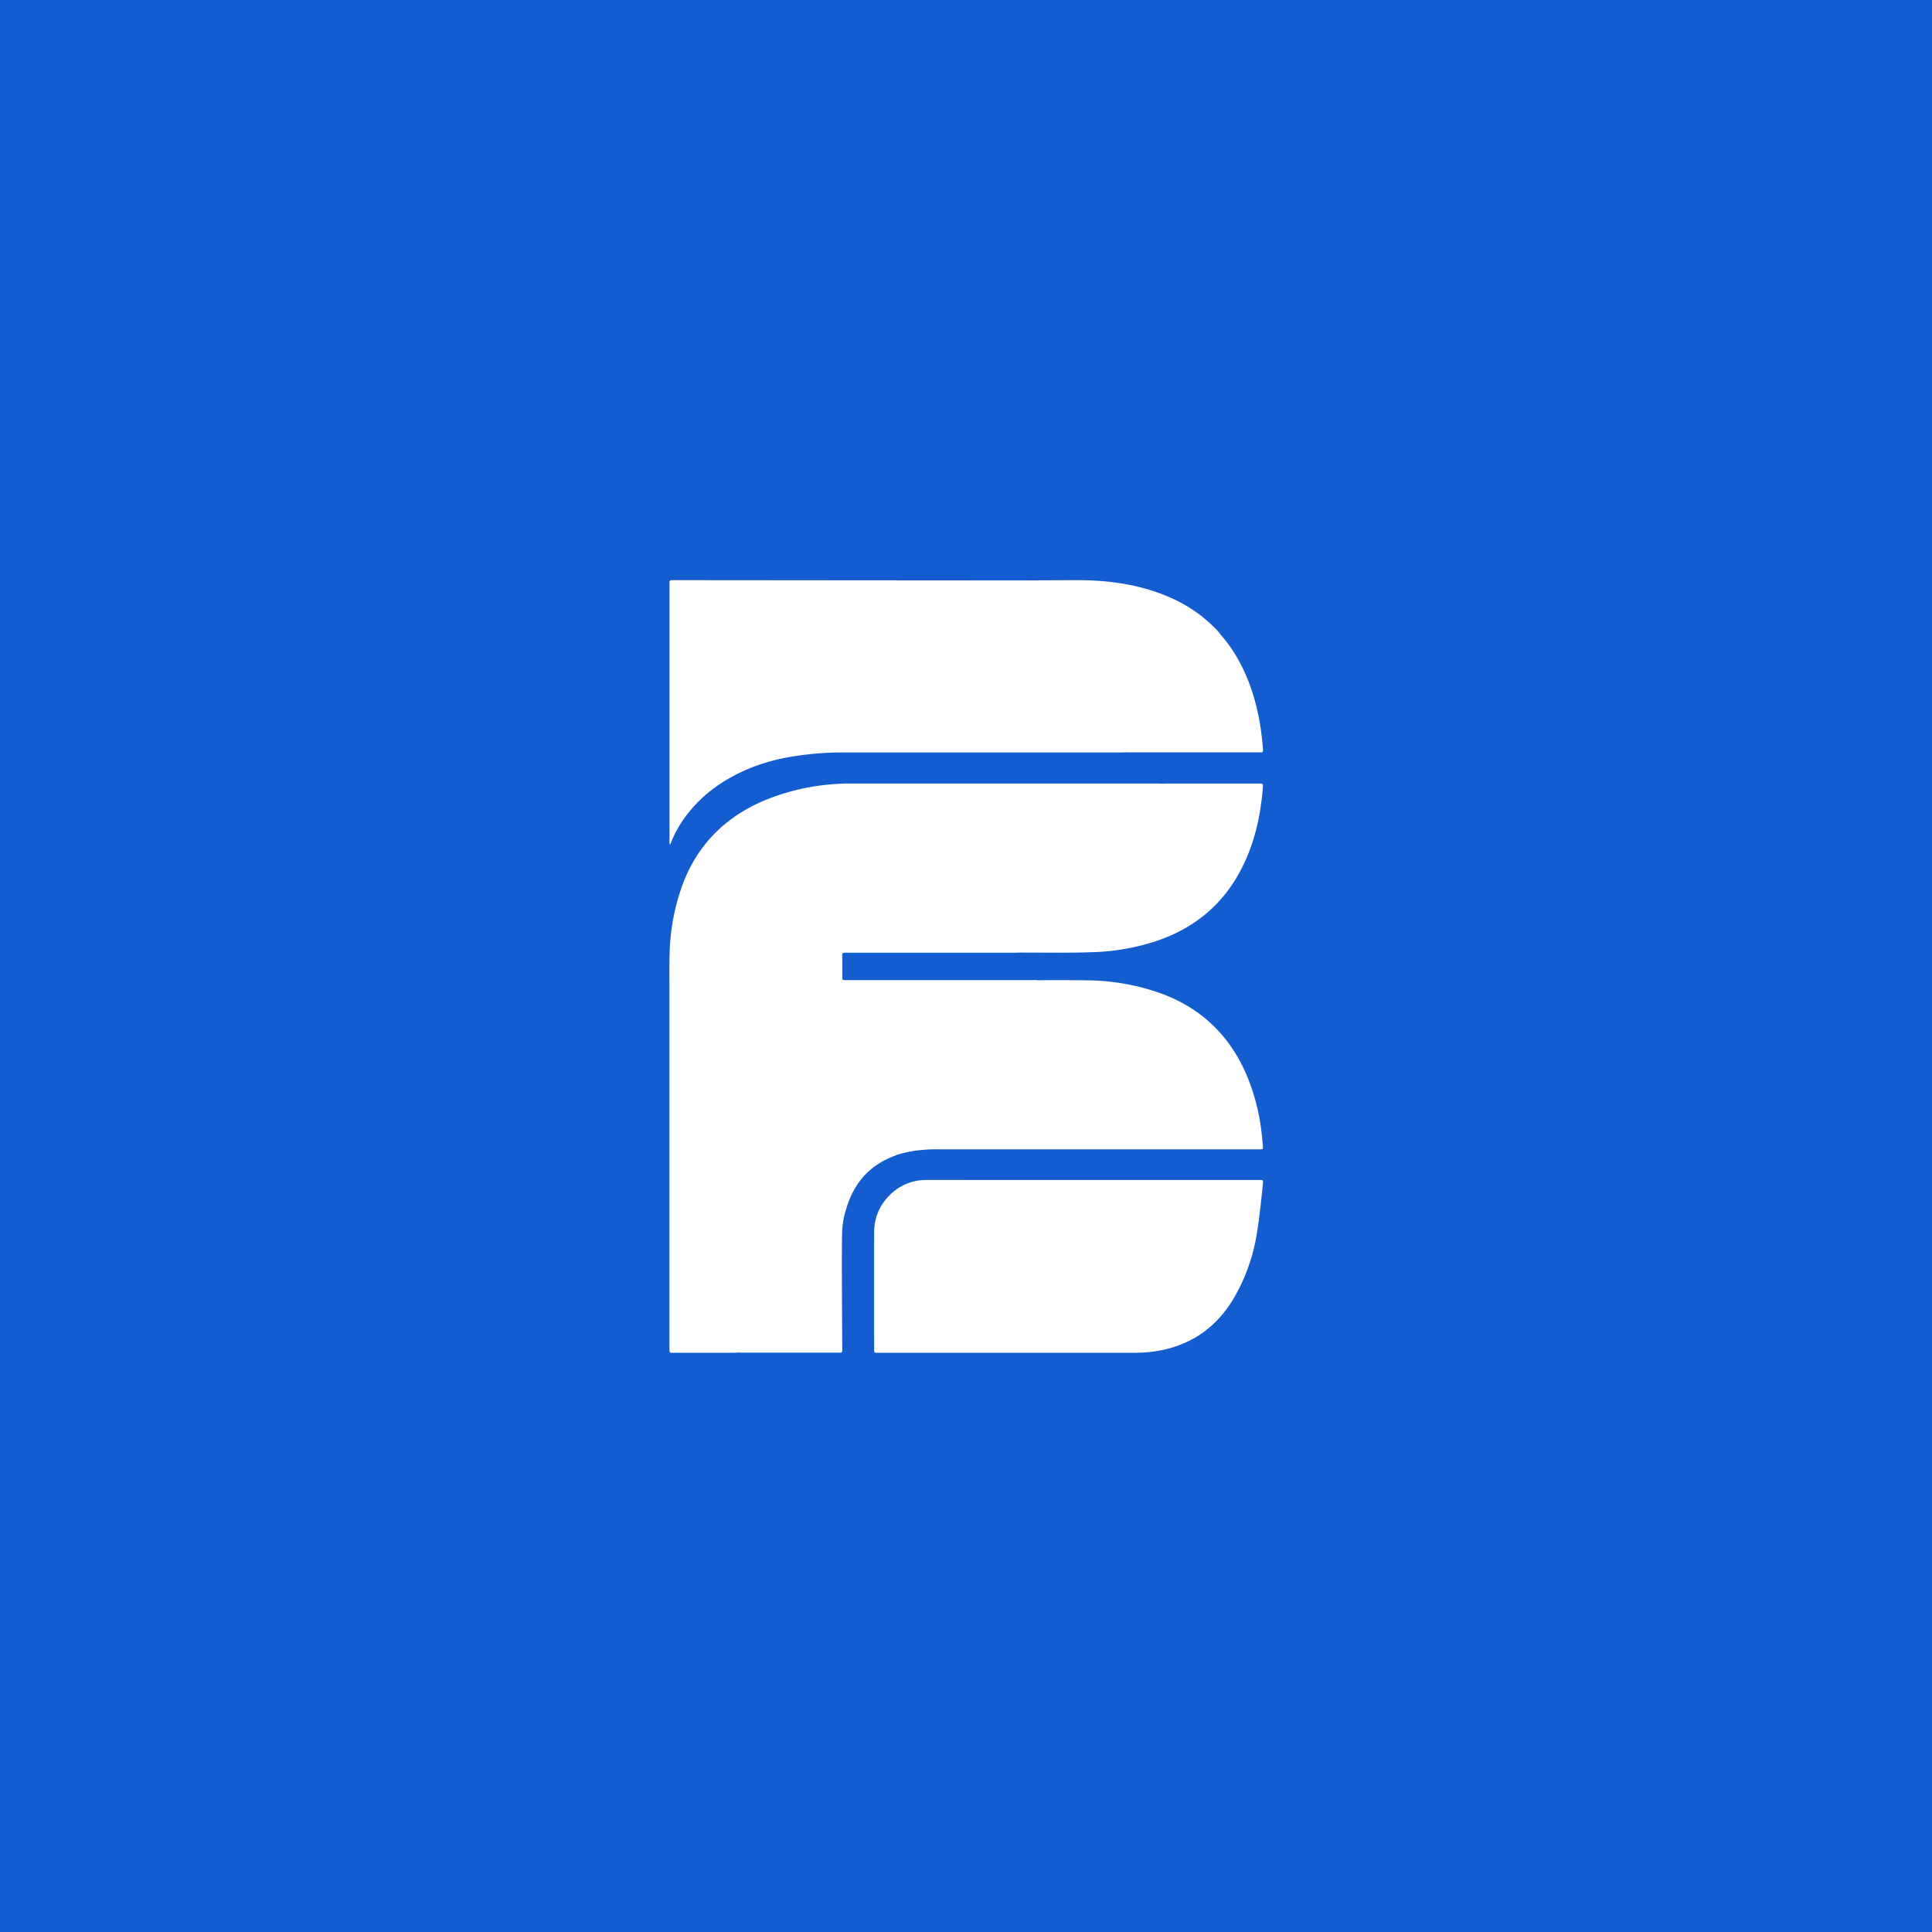 <svg viewBox="0 0 1039 1039"><g style="fill:#000;fill-opacity:1;stroke:none;stroke-width:1;stroke-opacity:1;fill-rule:nonzero"><g style="fill:none;fill-opacity:1;stroke:none;stroke-width:1;stroke-opacity:1;fill-rule:nonzero"><g style="fill:#145dd0"><path d="M0 0h1039v1039H0z"/></g><g style="fill:#fff"><path d="M482.478 620.991c2.803-.719 5.59-1.496 8.444-1.983a86.833 86.833 0 0 1 14.643-.91h172.218c1.393-.057 1.486-.091 1.385-1.487-.202-2.645-.448-5.29-.769-7.927a111.256 111.256 0 0 0-8.386-31.457c-9.018-20.481-23.974-34.971-45.397-42.889a120.207 120.207 0 0 0-39.647-7.116c-8.445-.157-16.821-.075-25.223-.091-.465 0-.929.049-1.394.073a13.242 13.242 0 0 0-2.964-.123H454.898c-1.866 0-1.917-.067-1.926-1.852v-9.918c0-3.264-.261-2.959 2.964-2.959h90.358c.988 0 1.976-.066 2.964-.107.263.035.528.054.793.057 12.708-.049 25.426.24 38.136-.255a120.718 120.718 0 0 0 32.003-5.431c21.028-6.67 36.92-19.341 47.062-38.69 7.288-13.886 10.649-28.796 11.881-44.253.195-2.413.305-2.281-2.312-2.281H627.36c-.598 0-1.191 0-1.789.058-.844 0-1.69-.099-2.576-.099H459.686c-5.496-.068-10.99.208-16.45.826a119.702 119.702 0 0 0-33.246 8.753c-20.698 9.092-35.096 23.912-42.915 44.807a115.847 115.847 0 0 0-6.976 37.35c-.152 4.96-.084 9.854-.084 14.779v198.351c0 .885.355 1.331 1.292 1.273h33.753c.658 0 1.326-.067 1.984-.099.524 0 1.056.058 1.579.058h53.057c.938.057 1.318-.389 1.284-1.282v-1.743s-.439-55.378-.059-61.842a43.158 43.158 0 0 1 2.119-12.224c4.012-13.919 12.498-23.895 26.575-28.929.301-.131.594-.277.879-.438Z"/></g><g style="fill:#fff"><path d="M360.171 454.143c.574-.277.599-.782.751-1.186a61.338 61.338 0 0 1 8.445-14.746c8.714-11.44 20.173-19.288 33.287-24.831a106.161 106.161 0 0 1 23.172-6.469 164.604 164.604 0 0 1 28.474-2.254h148.62c.921 0 1.85-.067 2.771-.109.599 0 1.191.067 1.79.067h70.714c.759 0 1.08-.337 1.021-1.085 0-.53 0-1.06-.076-1.582-.439-4.996-1.022-9.968-1.943-14.897-2.22-11.818-5.91-23.107-11.999-33.563a77.28 77.28 0 0 0-8.883-12.314 17.485 17.485 0 0 0-2.72-3.13c-9.289-9.631-20.612-15.982-33.271-20.146-13.029-4.265-26.465-5.838-40.11-5.888-11.661 0-23.314.135-34.968.135-60.8-.034-121.599-.082-182.399-.143-3.006 0-2.795-.16-2.795 2.801v137.153a5.858 5.858 0 0 0 .119 2.187Z"/></g><g style="fill:#fff"><path d="M676.607 634.589H524.645c-8.955 0-17.909-.075-26.881 0-3.6.009-7.162.736-10.479 2.141a27.15 27.15 0 0 0-8.842 6.042 27.546 27.546 0 0 0-6.245 9.212 27.622 27.622 0 0 0-2.096 10.943c-.034 20.636-.034 41.273 0 61.915 0 2.877-.303 2.648 2.671 2.648h137.521a73.323 73.323 0 0 0 10.635-.725c18.48-2.699 32.579-12.072 42.296-28.118a99.9 99.9 0 0 0 12.834-36.209c1.346-8.361 2.185-16.781 3.05-25.2.294-3.13.193-2.649-2.502-2.649Z"/></g></g></g></svg>